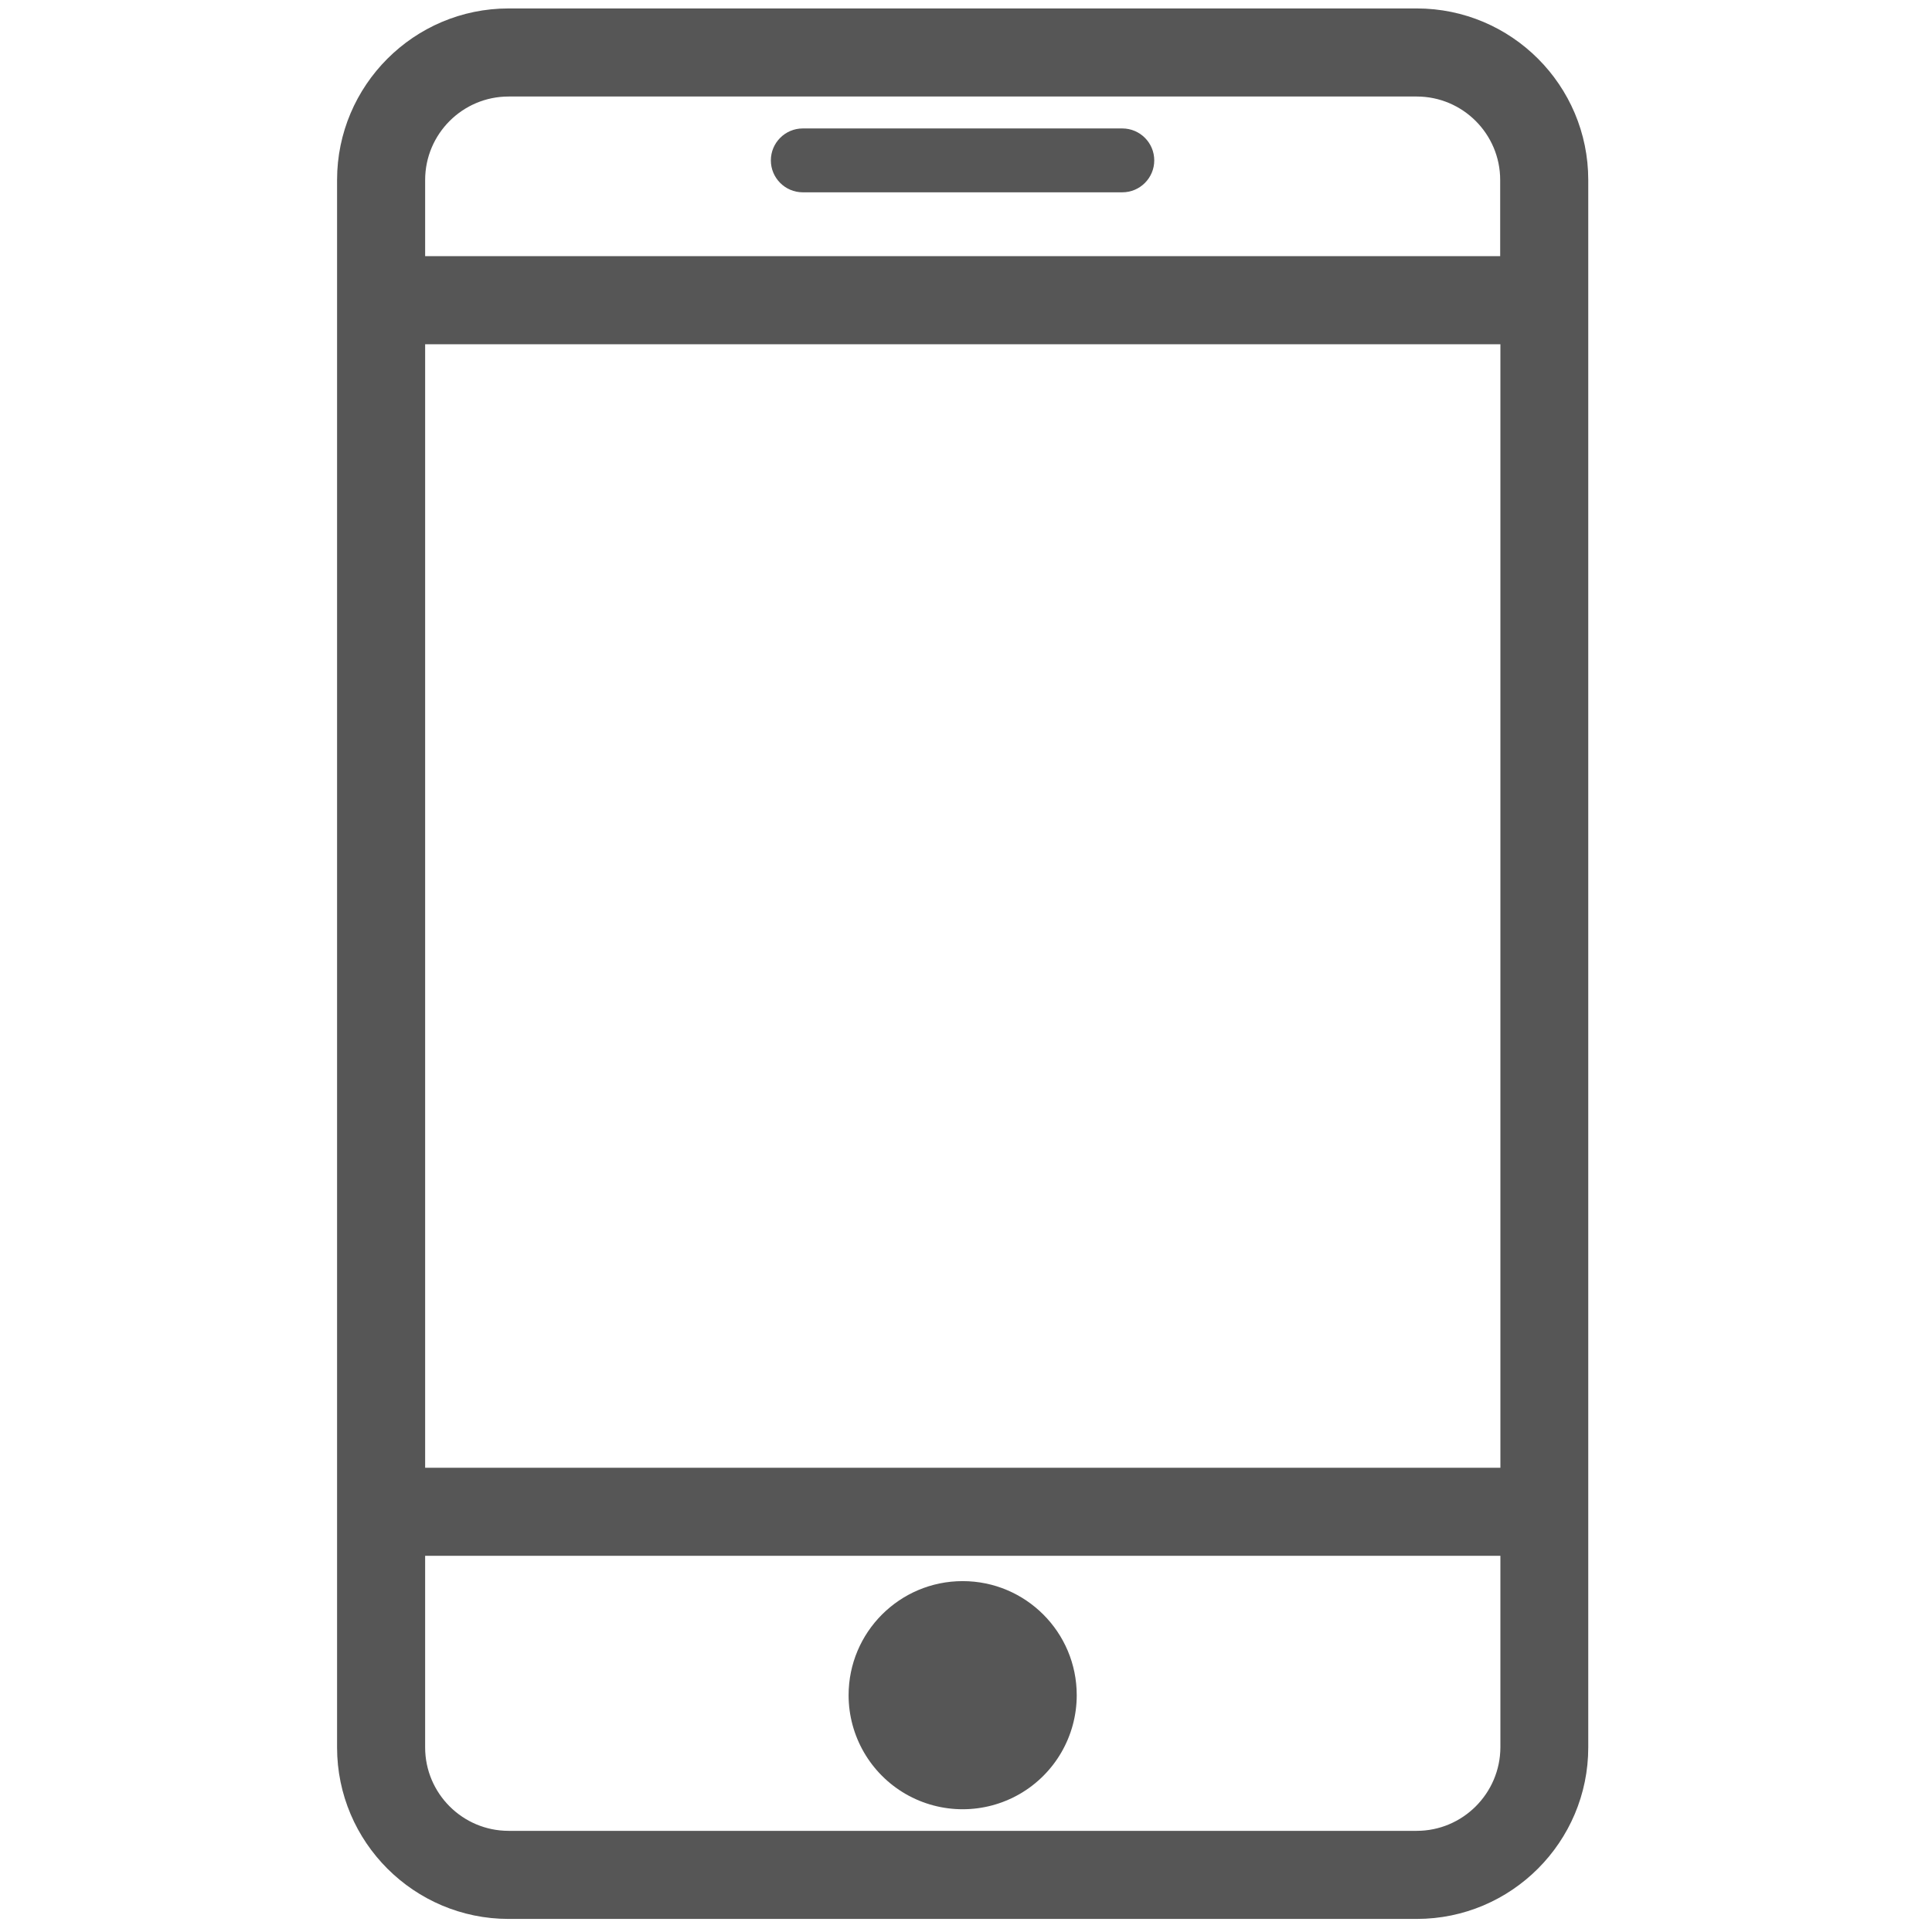 <?xml version="1.0" encoding="utf-8"?>
<!-- Generator: Adobe Illustrator 16.0.0, SVG Export Plug-In . SVG Version: 6.00 Build 0)  -->
<!DOCTYPE svg PUBLIC "-//W3C//DTD SVG 1.1//EN" "http://www.w3.org/Graphics/SVG/1.1/DTD/svg11.dtd">
<svg version="1.1" id="图层_1" xmlns="http://www.w3.org/2000/svg" xmlns:xlink="http://www.w3.org/1999/xlink" x="0px" y="0px"
	 width="200px" height="200px" viewBox="0 0 200 200" enable-background="new 0 0 200 200" xml:space="preserve">
<path fill="#565656" d="M146.659,0.874H52.65c-9.802,0-17.757,7.979-17.757,17.758V180.89c0,9.801,7.979,17.757,17.757,17.757
	h94.009c9.802,0,17.757-7.978,17.757-17.757V18.632C164.416,8.829,156.461,0.874,146.659,0.874z M52.65,9.992h94.009
	c4.764,0,8.639,3.875,8.639,8.64v7.887H44.011v-7.887C44.011,13.867,47.886,9.992,52.65,9.992z M44.011,35.637h111.31v116.302
	H44.011V35.637z M146.659,189.528H52.65c-4.764,0-8.64-3.876-8.64-8.639v-19.832h111.31v19.832
	C155.298,185.652,151.423,189.528,146.659,189.528z"/>
<path fill="#565656" d="M83.105,19.908h33.077c1.824,0,3.306-1.482,3.306-3.305c0-1.824-1.481-3.306-3.306-3.306H83.105
	c-1.824,0-3.306,1.482-3.306,3.306C79.799,18.426,81.281,19.908,83.105,19.908z M87.847,175.486c0,4.217,2.251,8.114,5.904,10.227
	c3.653,2.107,8.155,2.107,11.808,0c3.654-2.11,5.904-6.009,5.904-10.227c0-6.522-5.286-11.809-11.809-11.809
	C93.132,163.678,87.847,168.964,87.847,175.486z"/>
</svg>
